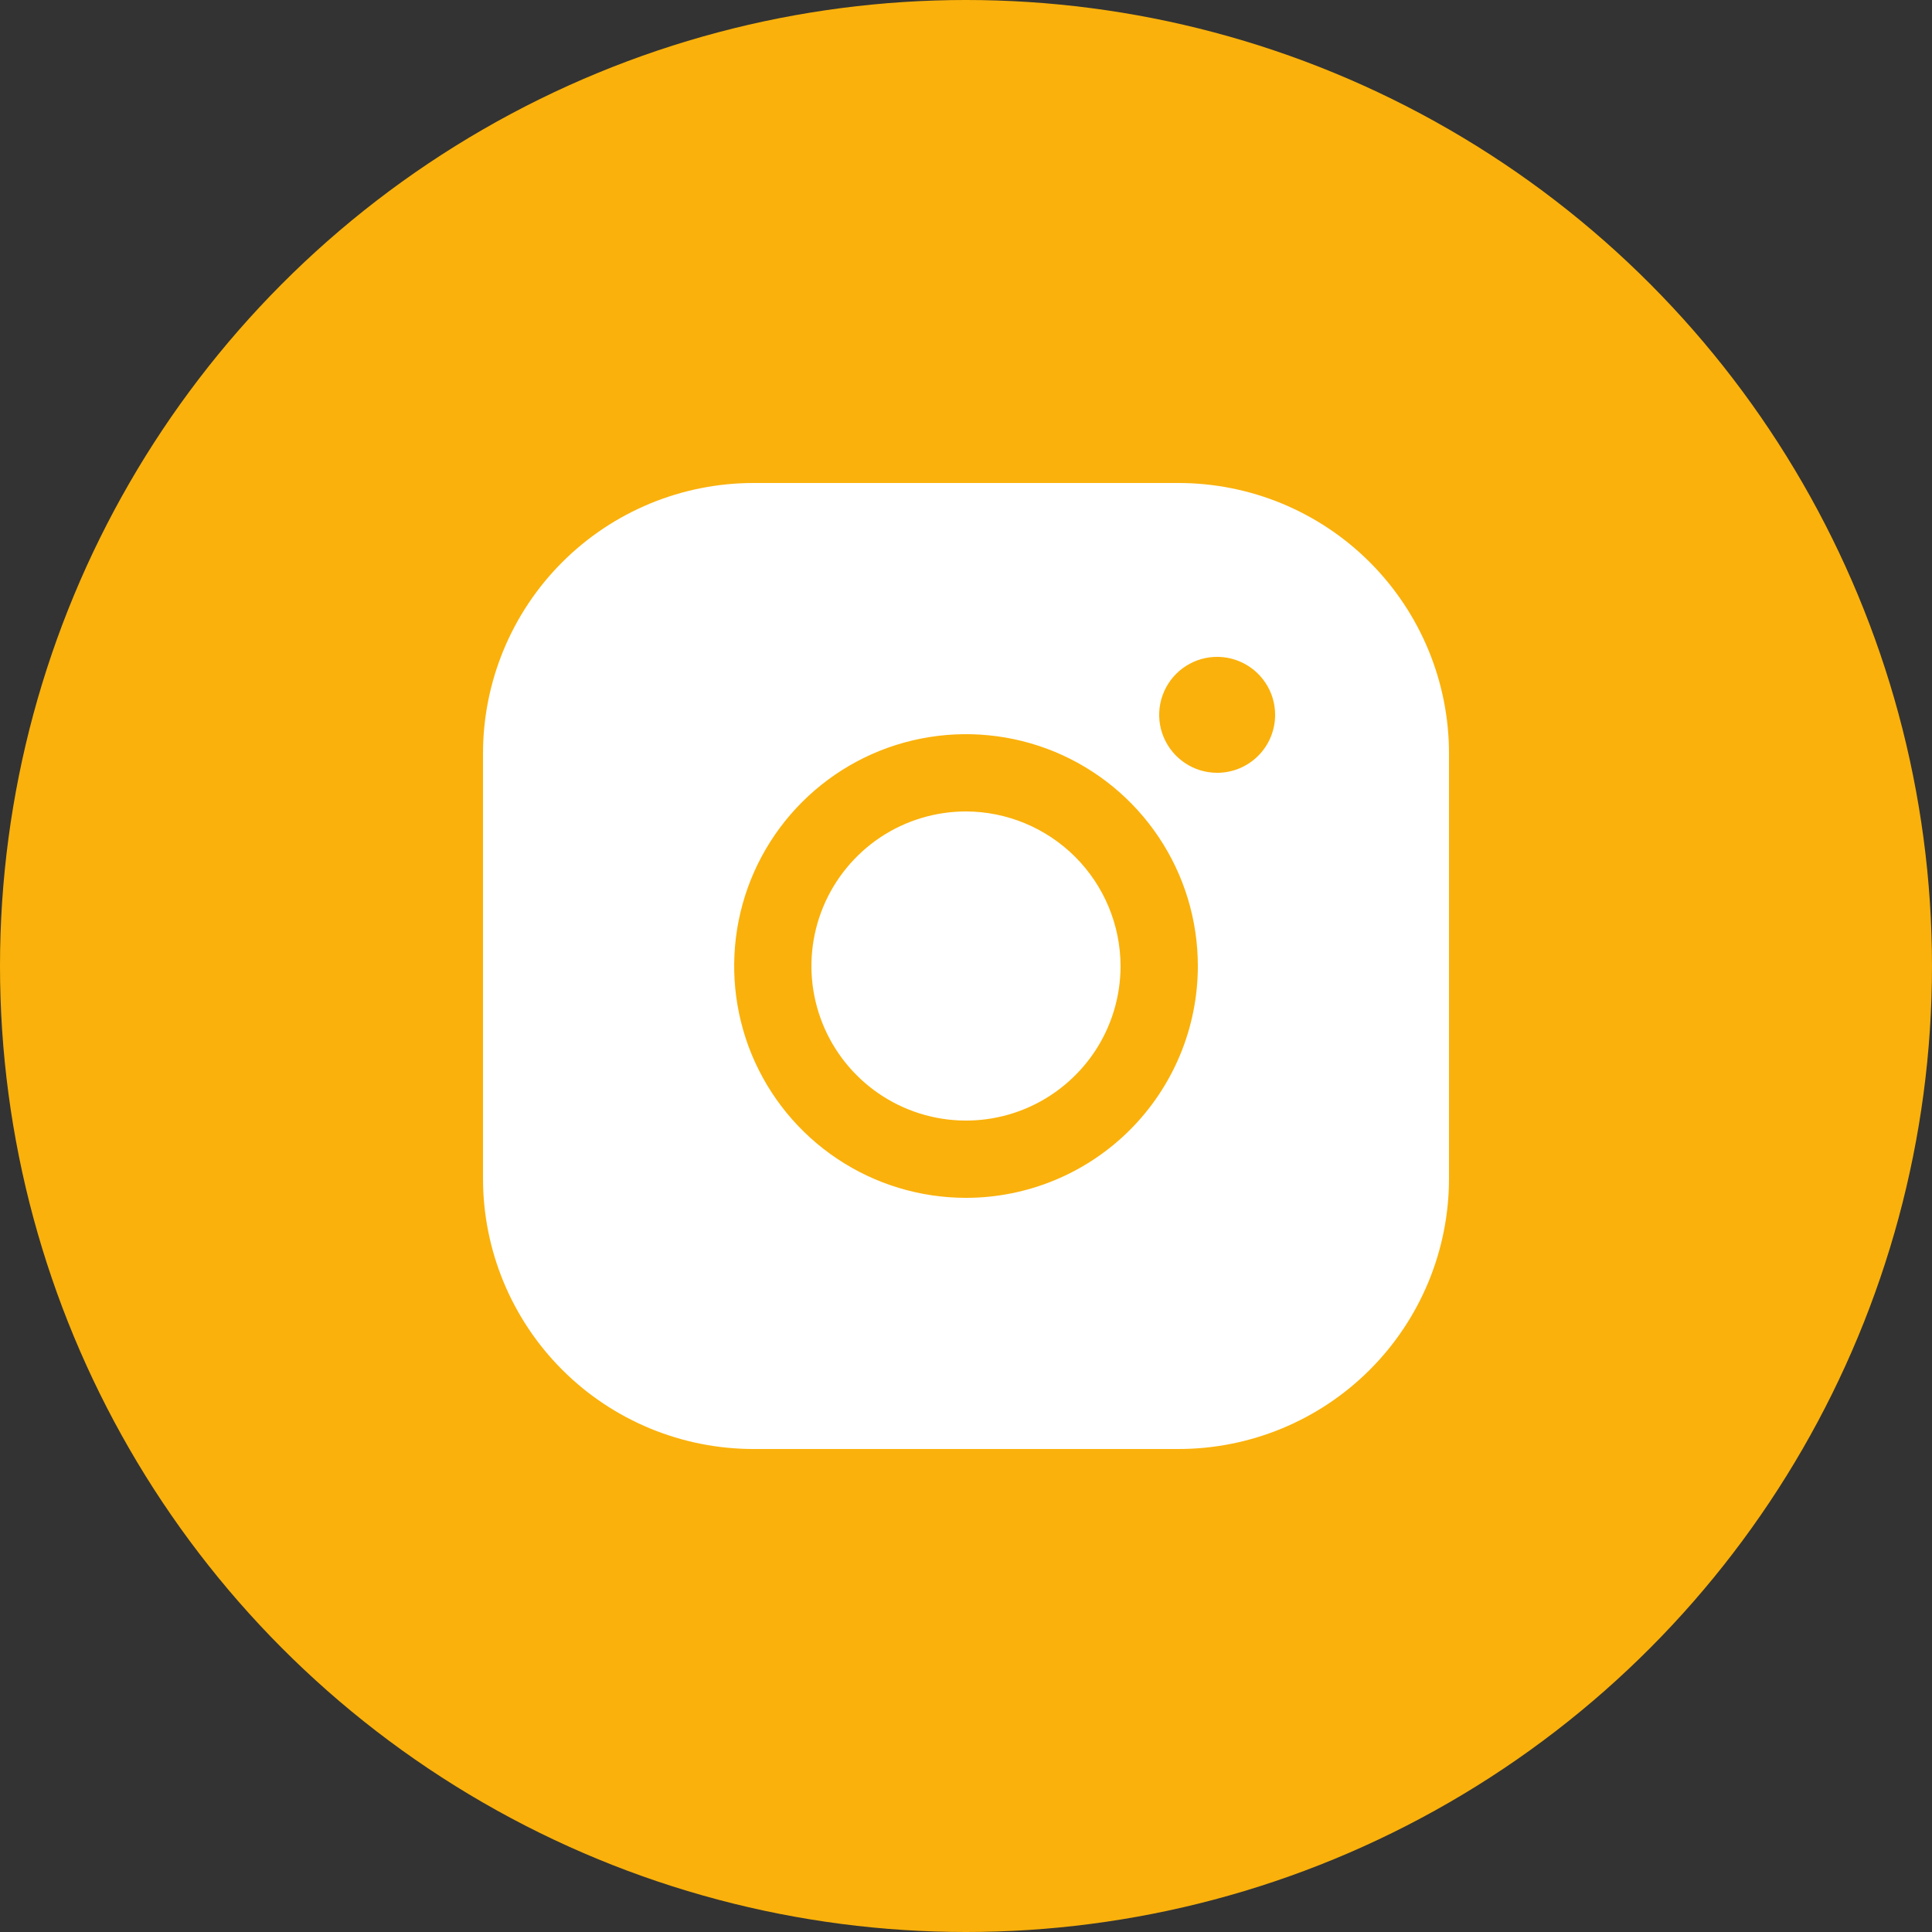 <?xml version="1.0" encoding="UTF-8"?> <svg xmlns="http://www.w3.org/2000/svg" width="32" height="32" viewBox="0 0 32 32" fill="none"><rect x="0" y="0" width="32" height="32" fill="#333333" stroke="none"/> <circle cx="16" cy="16" r="16" fill="#FAB10B"></circle> <path d="M18.56 16C18.56 16.506 18.41 17.001 18.129 17.422C17.847 17.843 17.447 18.171 16.98 18.365C16.512 18.559 15.997 18.61 15.501 18.511C15.004 18.412 14.548 18.168 14.19 17.81C13.832 17.452 13.588 16.996 13.489 16.499C13.39 16.003 13.441 15.488 13.635 15.02C13.829 14.553 14.157 14.153 14.578 13.871C14.999 13.59 15.494 13.44 16 13.44C16.678 13.442 17.328 13.713 17.808 14.192C18.288 14.672 18.558 15.322 18.56 16V16ZM24 12.48V19.52C24 20.708 23.528 21.848 22.688 22.688C21.848 23.528 20.708 24 19.52 24H12.48C11.292 24 10.152 23.528 9.312 22.688C8.472 21.848 8 20.708 8 19.52V12.48C8 11.292 8.472 10.152 9.312 9.312C10.152 8.472 11.292 8 12.48 8H19.52C20.708 8 21.848 8.472 22.688 9.312C23.528 10.152 24 11.292 24 12.48V12.48ZM19.84 16C19.84 15.241 19.615 14.498 19.193 13.867C18.771 13.235 18.171 12.743 17.47 12.452C16.768 12.162 15.996 12.086 15.251 12.234C14.506 12.382 13.822 12.748 13.285 13.285C12.748 13.822 12.382 14.506 12.234 15.251C12.086 15.996 12.162 16.768 12.452 17.47C12.743 18.171 13.235 18.771 13.867 19.193C14.498 19.615 15.241 19.84 16 19.84C17.018 19.84 17.995 19.435 18.715 18.715C19.435 17.995 19.84 17.018 19.84 16ZM21.12 11.84C21.12 11.65 21.064 11.464 20.958 11.307C20.853 11.149 20.703 11.026 20.527 10.953C20.352 10.88 20.159 10.861 19.973 10.898C19.787 10.935 19.615 11.027 19.481 11.161C19.347 11.295 19.256 11.466 19.218 11.653C19.181 11.839 19.2 12.032 19.273 12.207C19.346 12.383 19.469 12.533 19.627 12.638C19.785 12.744 19.97 12.8 20.16 12.8C20.415 12.8 20.659 12.699 20.839 12.519C21.019 12.339 21.12 12.095 21.12 11.84Z" fill="white"></path> </svg> 